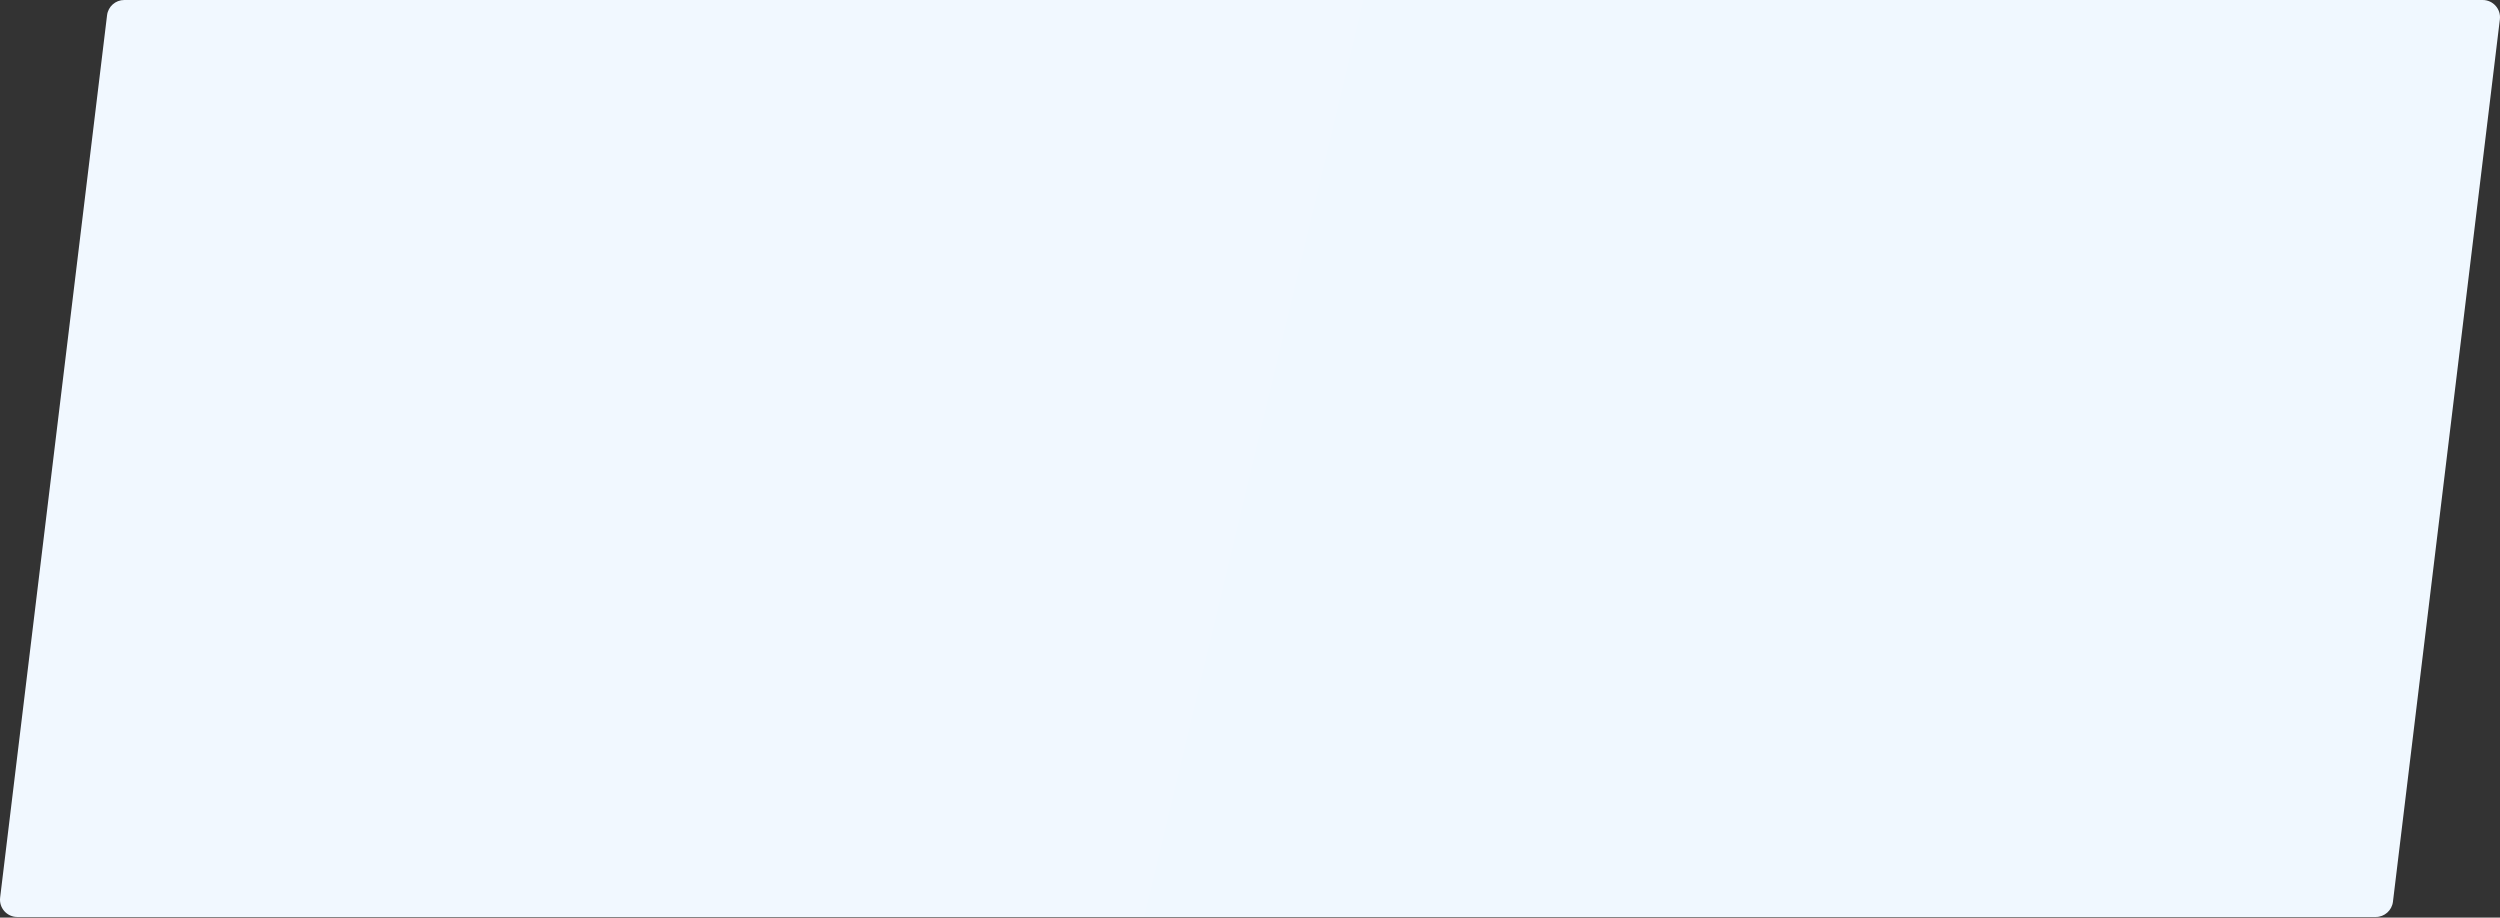<?xml version="1.0" encoding="UTF-8"?> <svg xmlns="http://www.w3.org/2000/svg" width="1335" height="490" viewBox="0 0 1335 490" fill="none"><rect x="0" y="0" width="1335" height="490" fill="#333333" stroke="none"/> <path d="M57.172 8.131C57.735 3.49 61.673 0 66.348 0L1325.76 0C1331.3 0 1335.6 4.849 1334.93 10.355L1277.83 481.54C1277.27 486.181 1273.33 489.671 1268.65 489.671H9.244C3.698 489.671 -0.599 484.821 0.068 479.316L57.172 8.131Z" fill="url(#paint0_linear_2_708)"></path> <defs> <linearGradient id="paint0_linear_2_708" x1="124.27" y1="42.58" x2="1247.3" y2="311.081" gradientUnits="userSpaceOnUse"> <stop stop-color="#F1F8FF"></stop> <stop offset="1" stop-color="#F0F8FF"></stop> </linearGradient> </defs> </svg> 